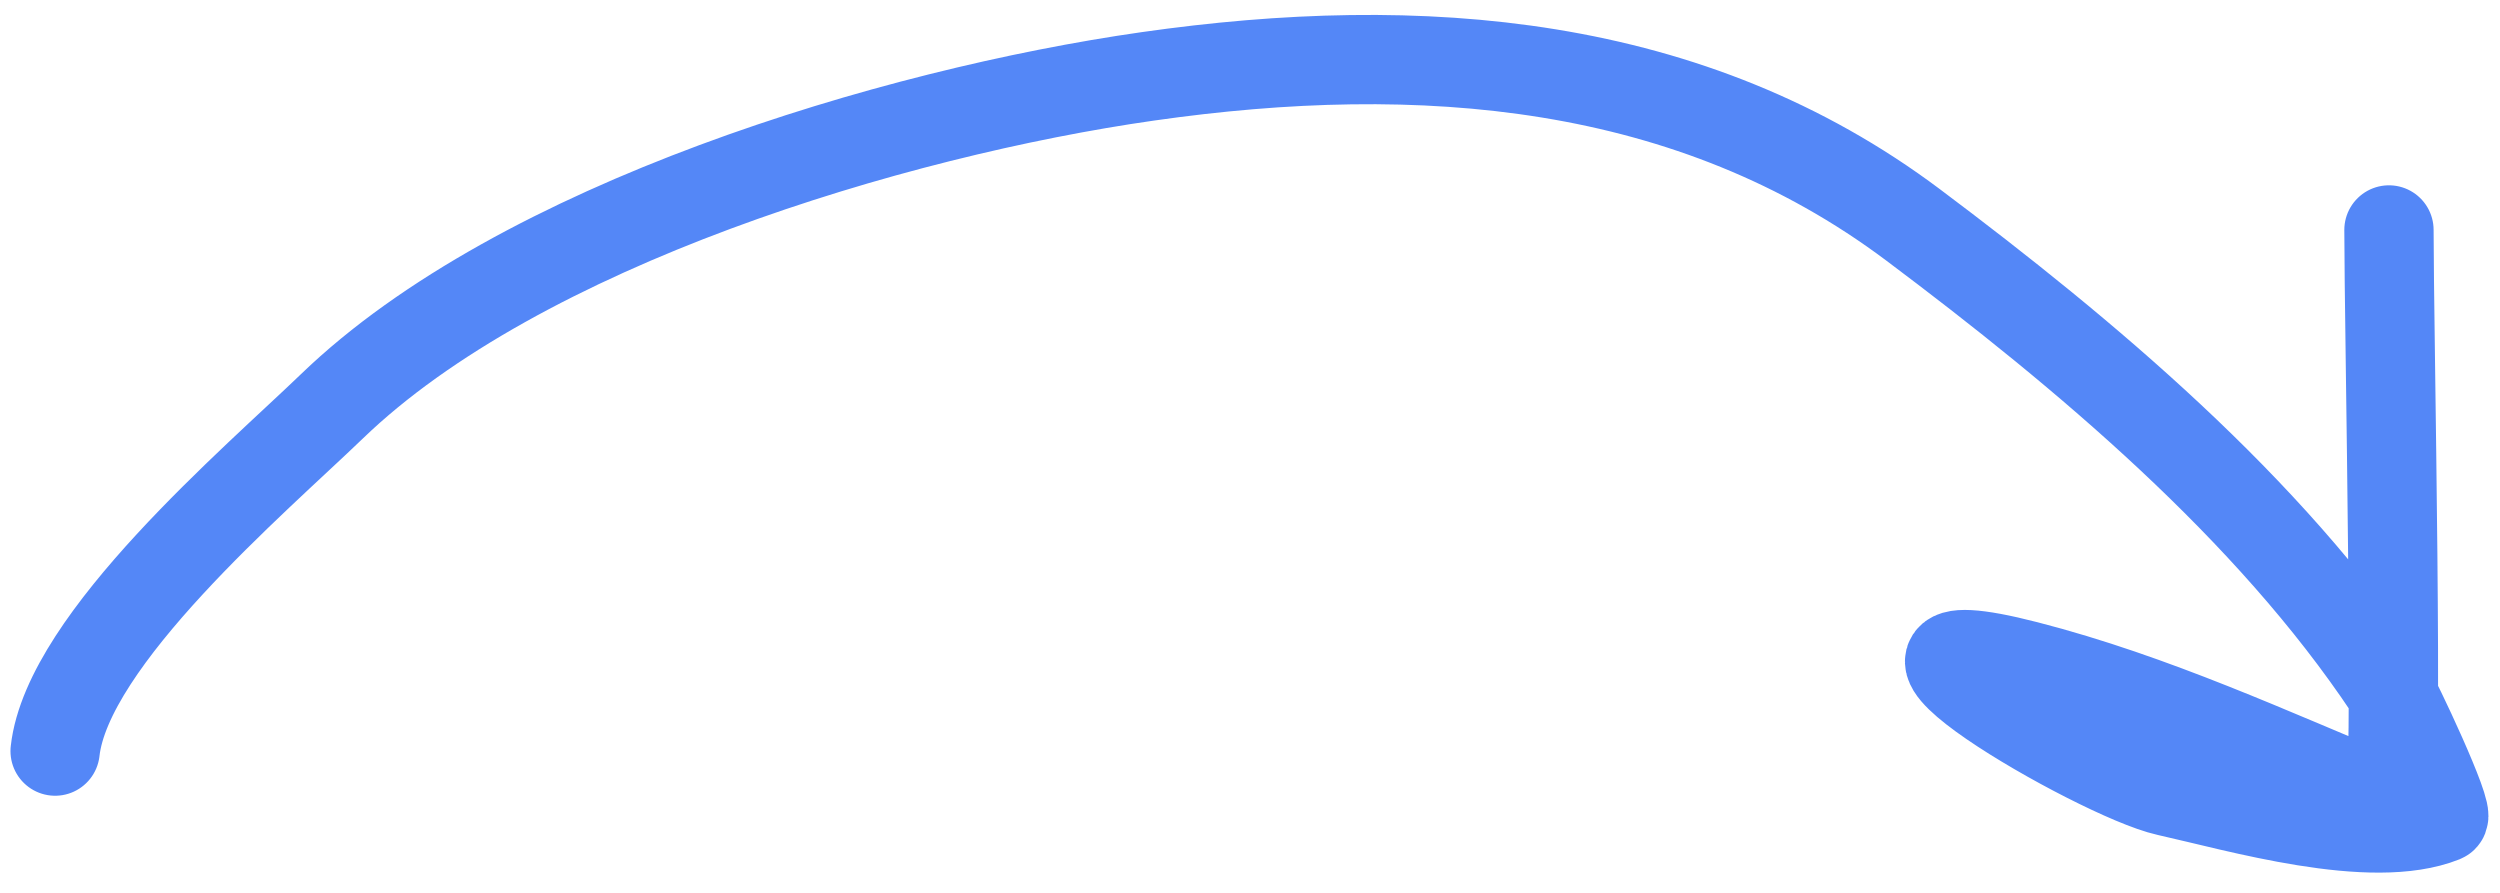 <?xml version="1.0" encoding="UTF-8"?> <svg xmlns="http://www.w3.org/2000/svg" width="84" height="30" viewBox="0 0 84 30" fill="none"> <g clip-path="url(#clip0_5097_1751)"> <path d="M1.852 25.237C2.268 21.487 8.604 16.109 11.157 13.648C17.471 7.558 30.015 3.787 38.565 2.566C47.719 1.258 56.809 1.953 64.281 7.557C70.059 11.891 76.224 17.054 80.269 23.122C80.488 23.451 82.346 27.375 82.087 27.478C79.679 28.442 75.202 27.119 72.825 26.59C70.486 26.07 61.007 20.54 68.087 22.36C72.37 23.462 76.322 25.303 80.269 26.928C80.608 27.068 80.269 10.989 80.269 7.726" stroke="#5487F7" stroke-width="3" stroke-linecap="round"></path> </g> <defs> <clipPath id="clip0_5097_1751"> <rect width="84" height="30" fill="white"></rect> </clipPath> </defs> </svg> 